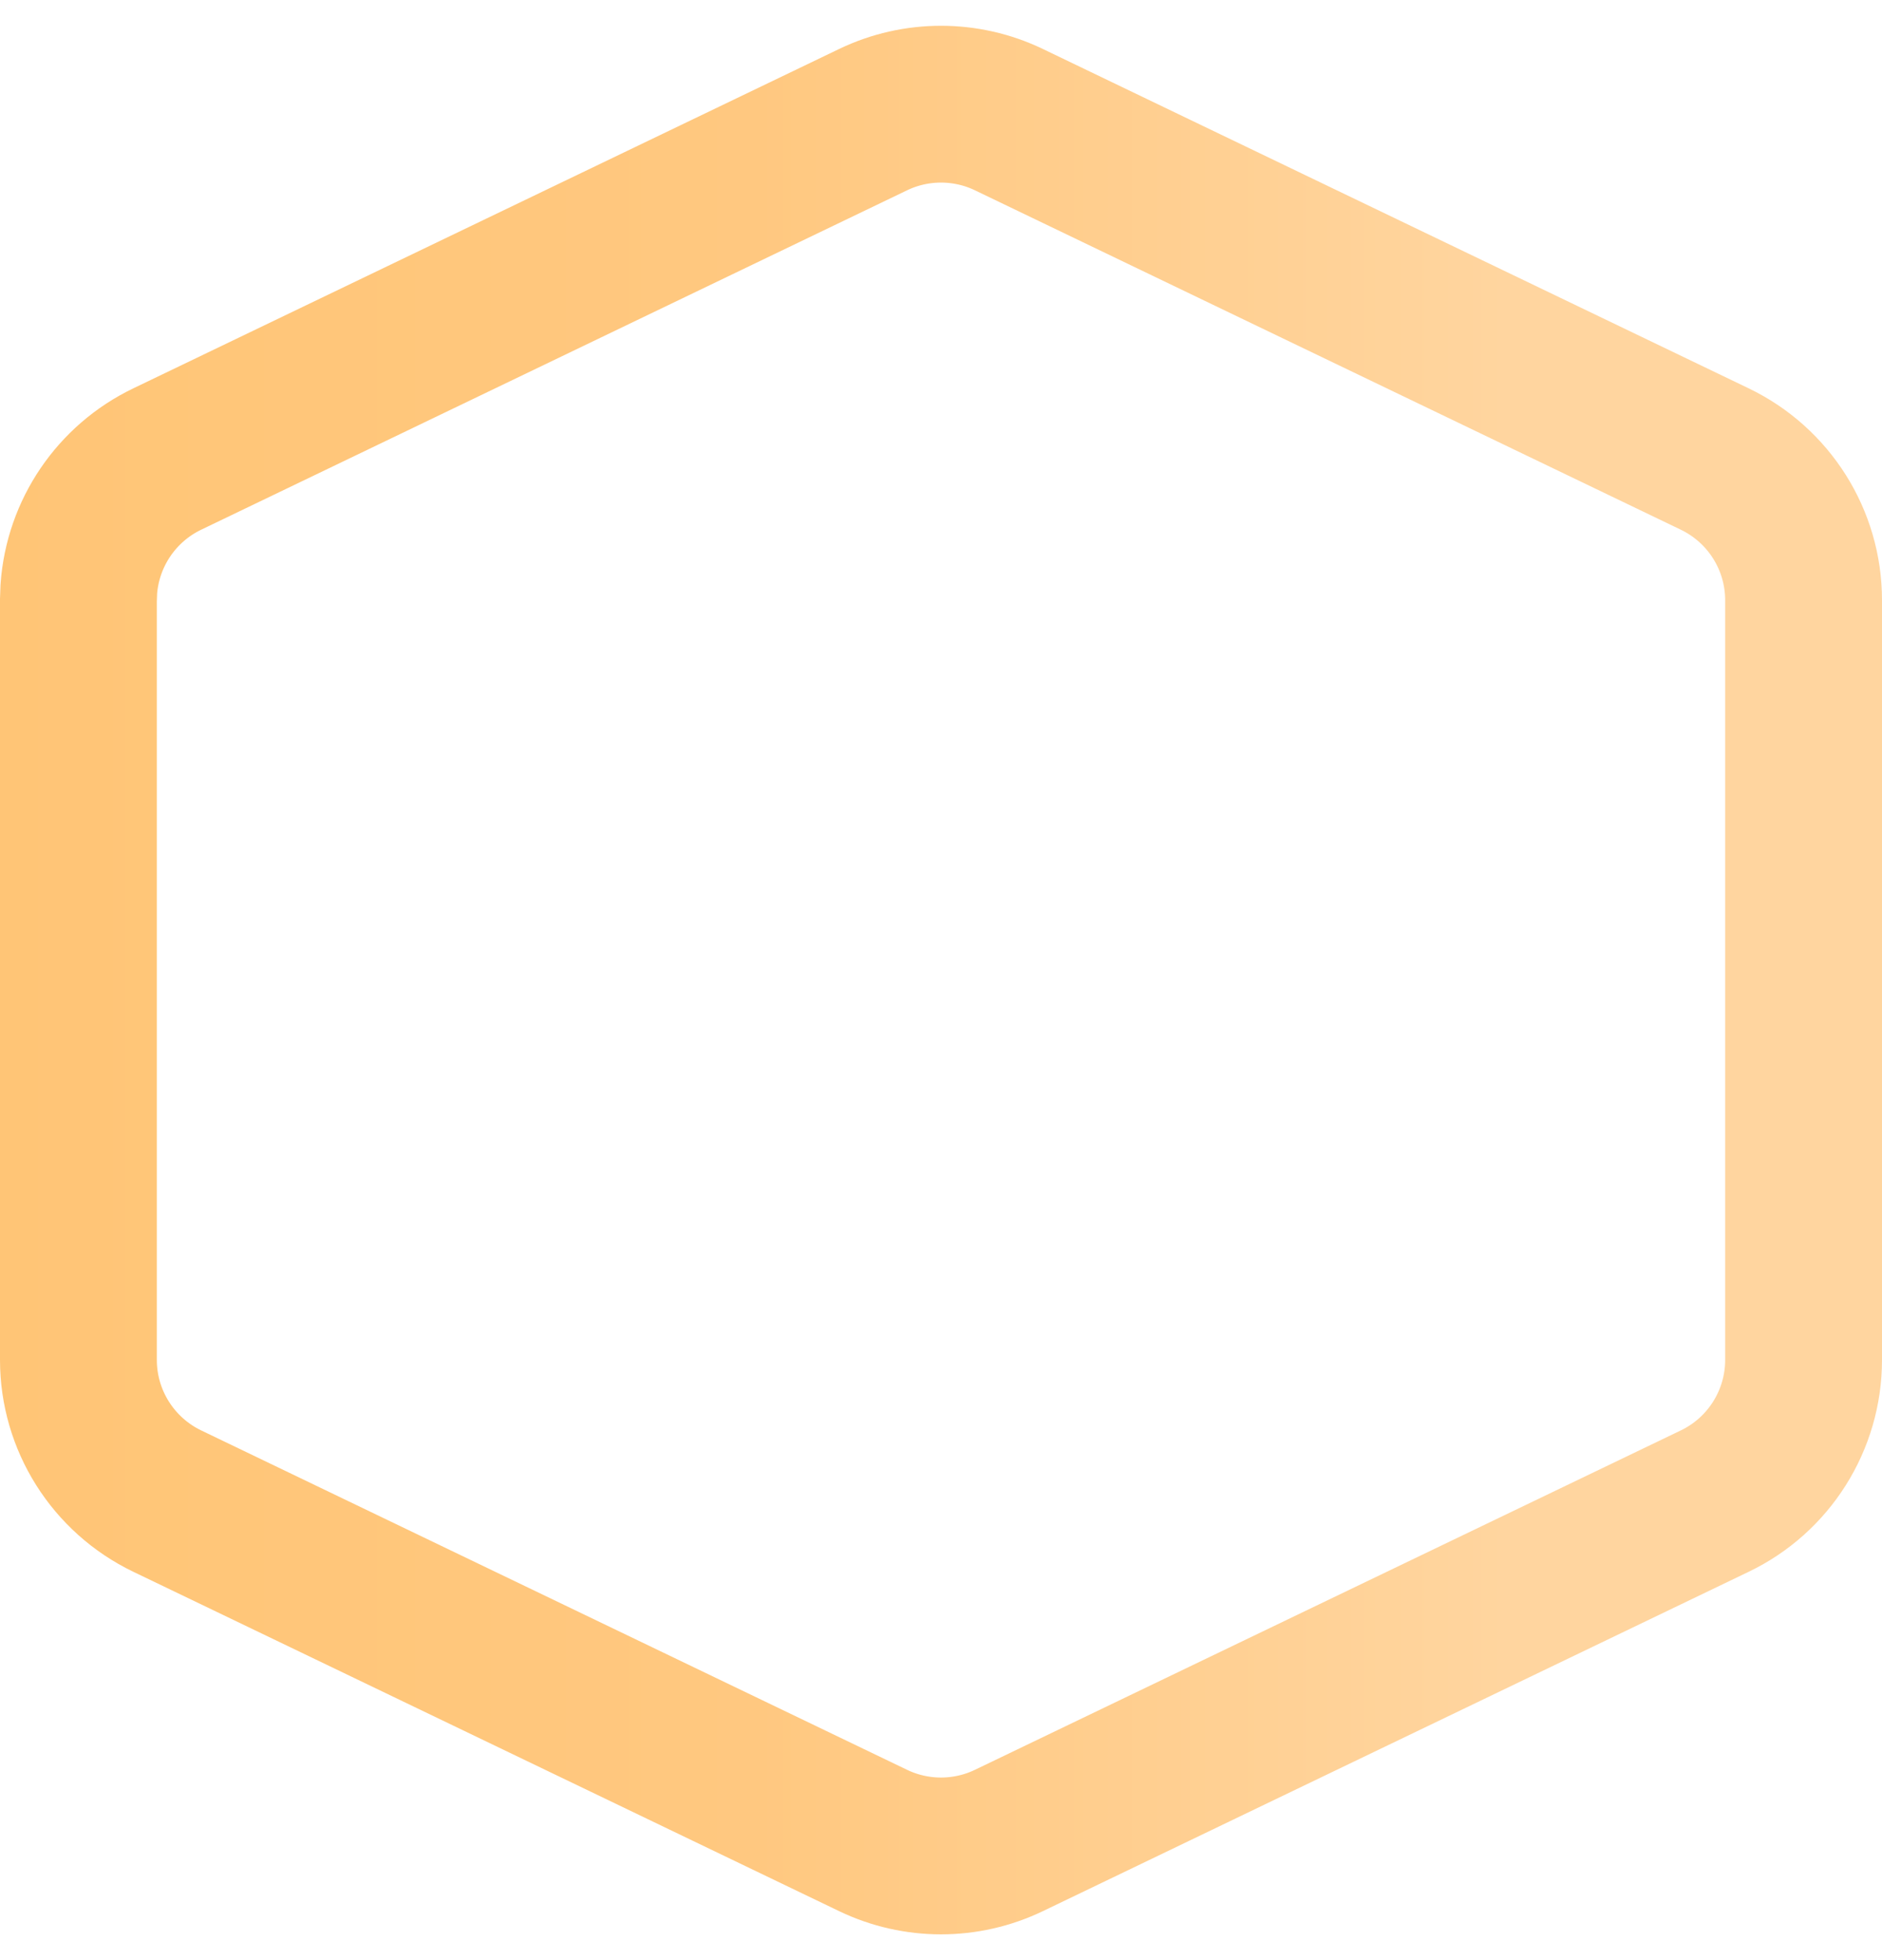<svg width="24" height="25" viewBox="0 0 24 25" fill="none" xmlns="http://www.w3.org/2000/svg">
<path d="M11.134 1.526C11.681 1.263 12.319 1.263 12.866 1.526L21.866 5.854C22.559 6.187 23 6.887 23 7.655V17.345C23 18.113 22.559 18.814 21.866 19.146L12.866 23.474C12.319 23.737 11.681 23.737 11.134 23.474L2.134 19.146C1.441 18.813 1 18.113 1 17.345V7.655L1.005 7.513C1.056 6.801 1.484 6.166 2.134 5.854L11.134 1.526Z" stroke="url(#paint0_linear_159_1388)" stroke-width="2"/>
<defs>
<linearGradient id="paint0_linear_159_1388" x1="2.03253e-07" y1="12.5" x2="24" y2="12.5" gradientUnits="userSpaceOnUse">
<stop stop-color="#FFC576"/>
<stop offset="0.401" stop-color="#FFC880"/>
<stop offset="0.802" stop-color="#FFD59F"/>
</linearGradient>
</defs>
</svg>
